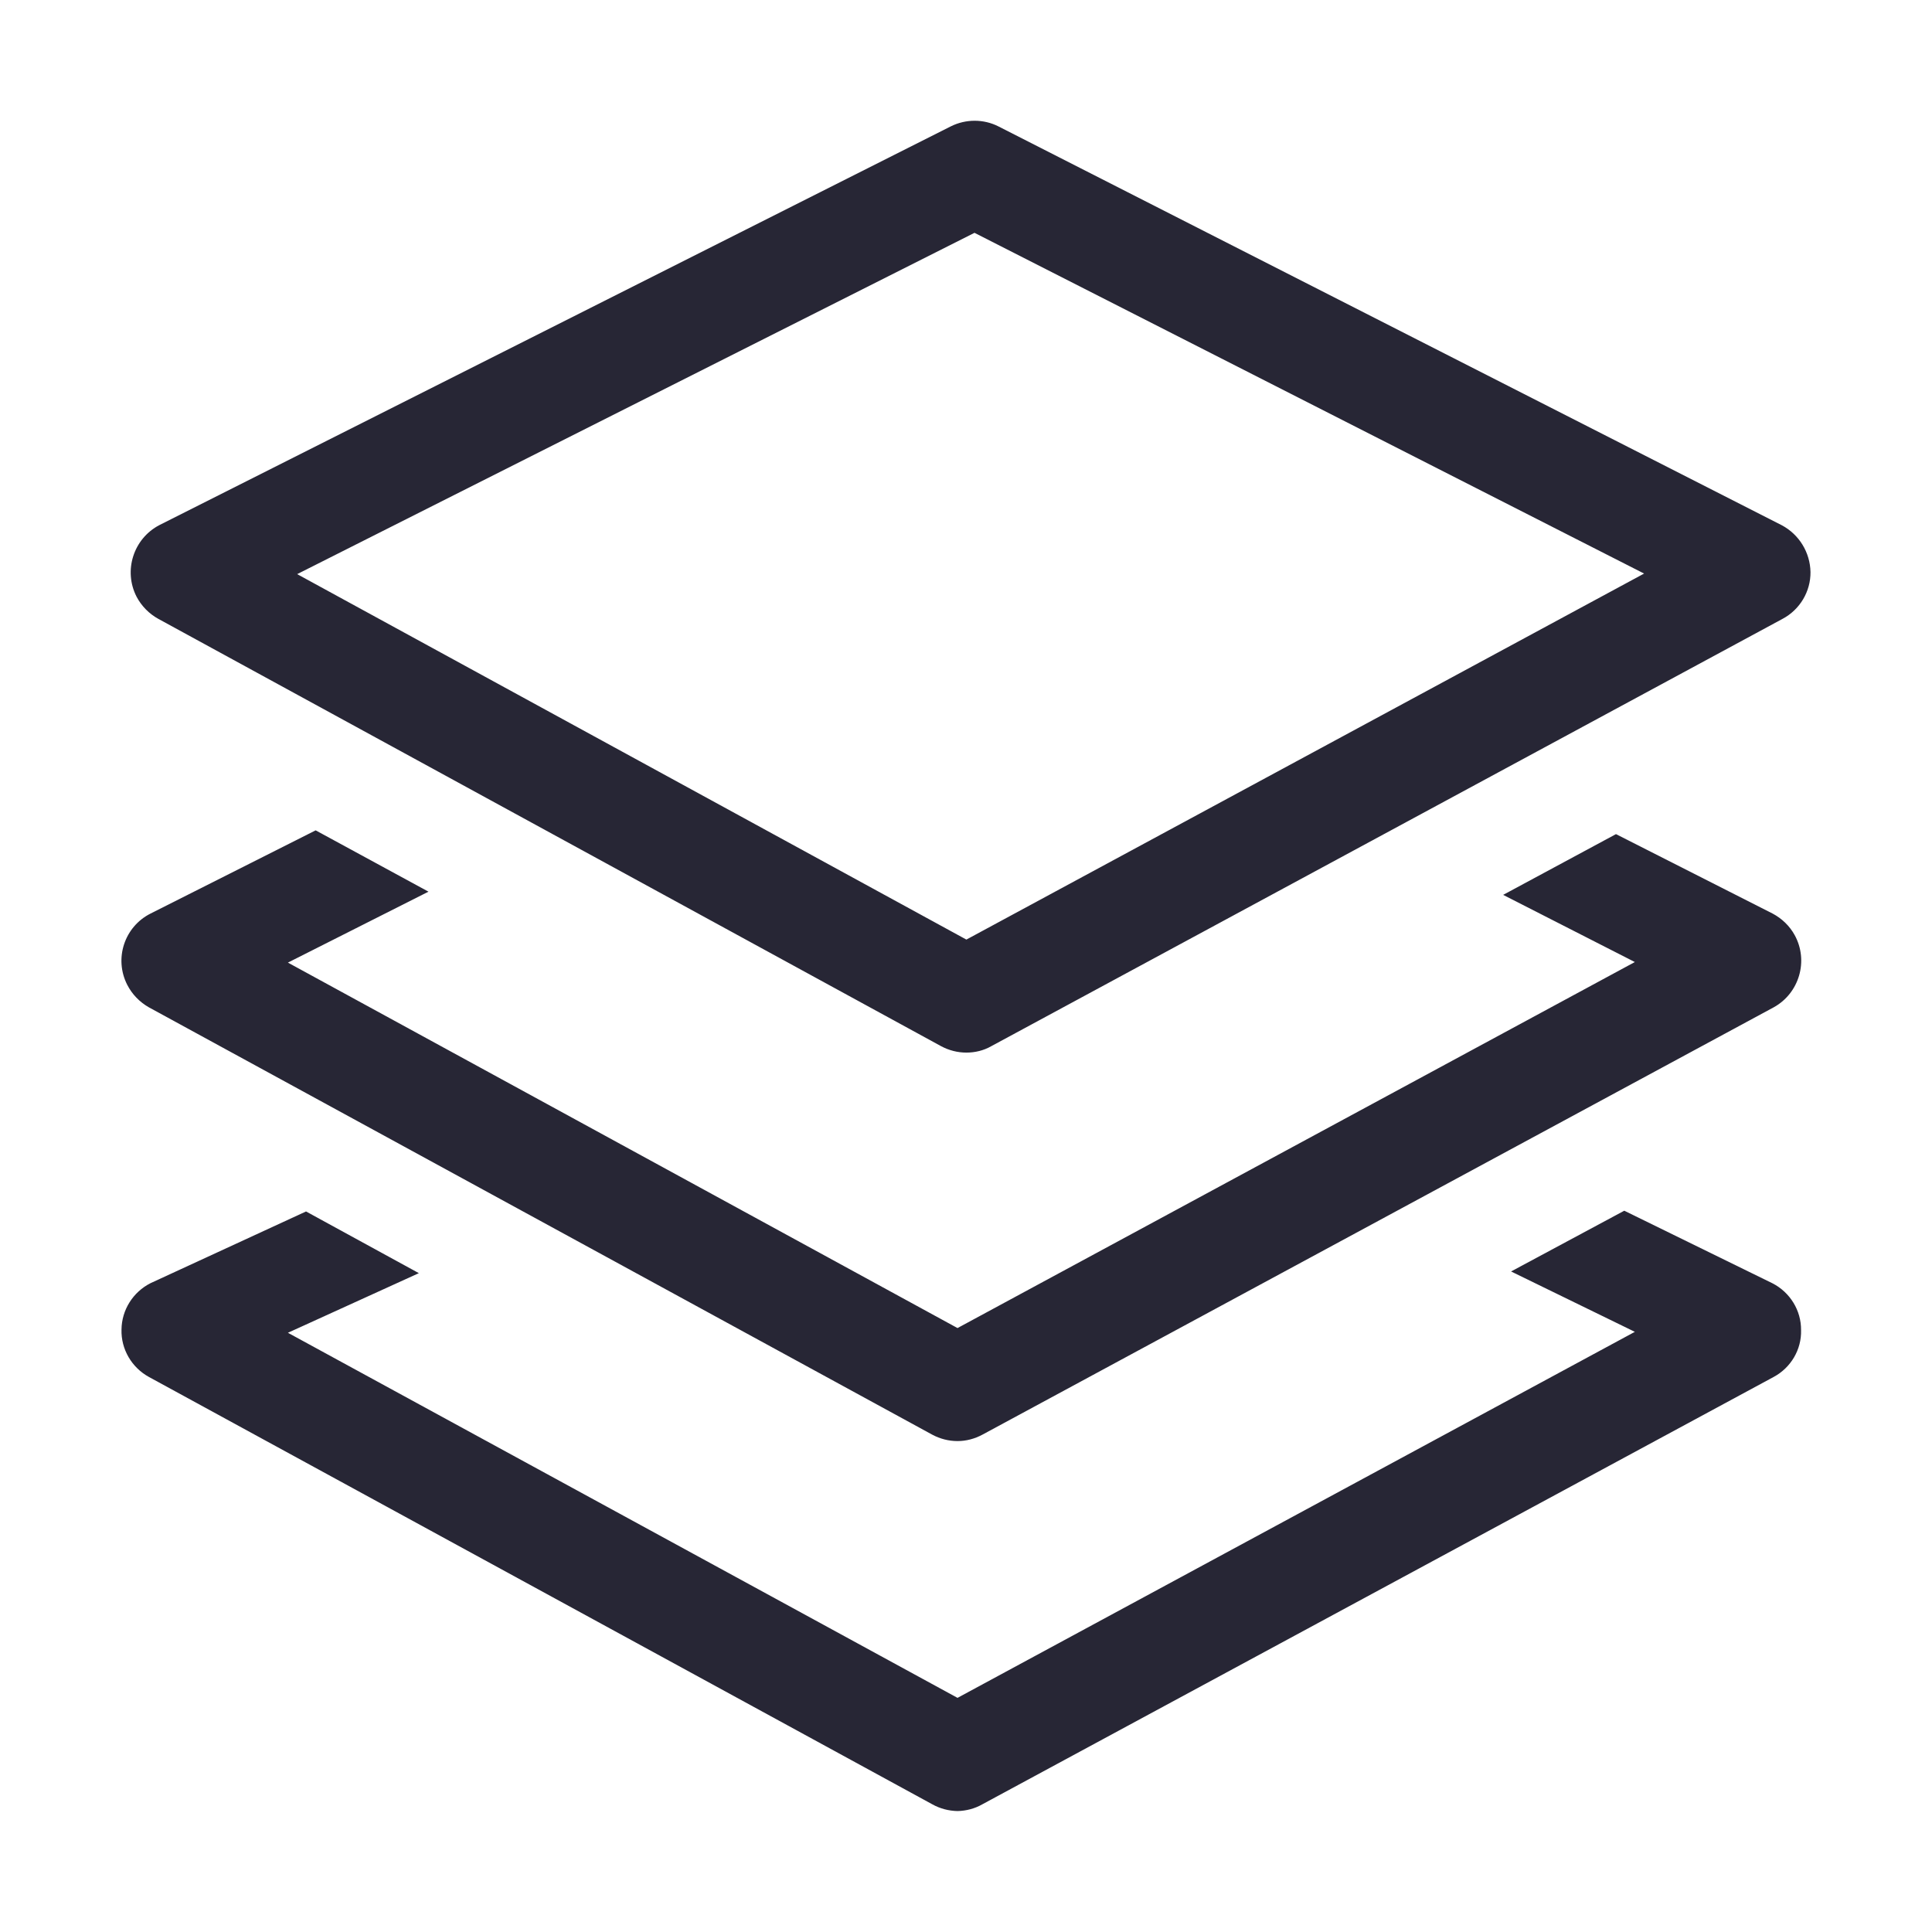 <?xml version="1.0" standalone="no"?><!DOCTYPE svg PUBLIC "-//W3C//DTD SVG 1.1//EN" "http://www.w3.org/Graphics/SVG/1.1/DTD/svg11.dtd"><svg class="icon" width="32px" height="32.00px" viewBox="0 0 1024 1024" version="1.1" xmlns="http://www.w3.org/2000/svg"><path d="M83.9 328l414.9 226.5c4.1 2.2 8.7 3.4 13.4 3.4 4.6 0 9.2-1.1 13.2-3.4L944.8 328c9.2-4.9 14.9-14.5 14.8-24.8-0.2-10.4-6-19.9-15.2-24.8L529.2 67c-7.9-4-17.3-4-25.3 0L84.5 278.3c-13.8 7.2-19.2 24.2-12.1 38 2.6 4.9 6.6 9 11.5 11.7z m432.6-204.6L871.4 304 512.2 498 157.5 304.3l359-180.9z m423 360.8l-83-42.1-59.8 32.2 69.8 35.6-359 194-354.9-193.7 74.5-37.6-59.8-32.5-87.5 44.1c-13.9 7-19.4 23.9-12.4 37.7 2.6 5.1 6.6 9.2 11.5 12l415.2 226.5c4.1 2.2 8.7 3.4 13.4 3.4 4.6 0 9.1-1.2 13.2-3.4l419.4-226.5c13.6-7.5 18.6-24.7 11.1-38.3-2.7-4.9-6.8-8.8-11.7-11.4z m0 196l-78.6-38.5-60 32.2 65.6 32-359 194-354.9-193.5 69.4-31.6-59.8-32.7-82.4 38c-9.3 4.7-15.3 14.2-15.4 24.6-0.3 10.4 5.4 20.1 14.5 25.1l415.2 226.5c4.1 2.3 8.7 3.5 13.4 3.6 4.6-0.1 9.2-1.3 13.2-3.6l419.4-226.5c9.1-4.9 14.8-14.5 14.5-24.8 0.1-10.4-5.8-20-15.1-24.8z" fill="#272635" /></svg>